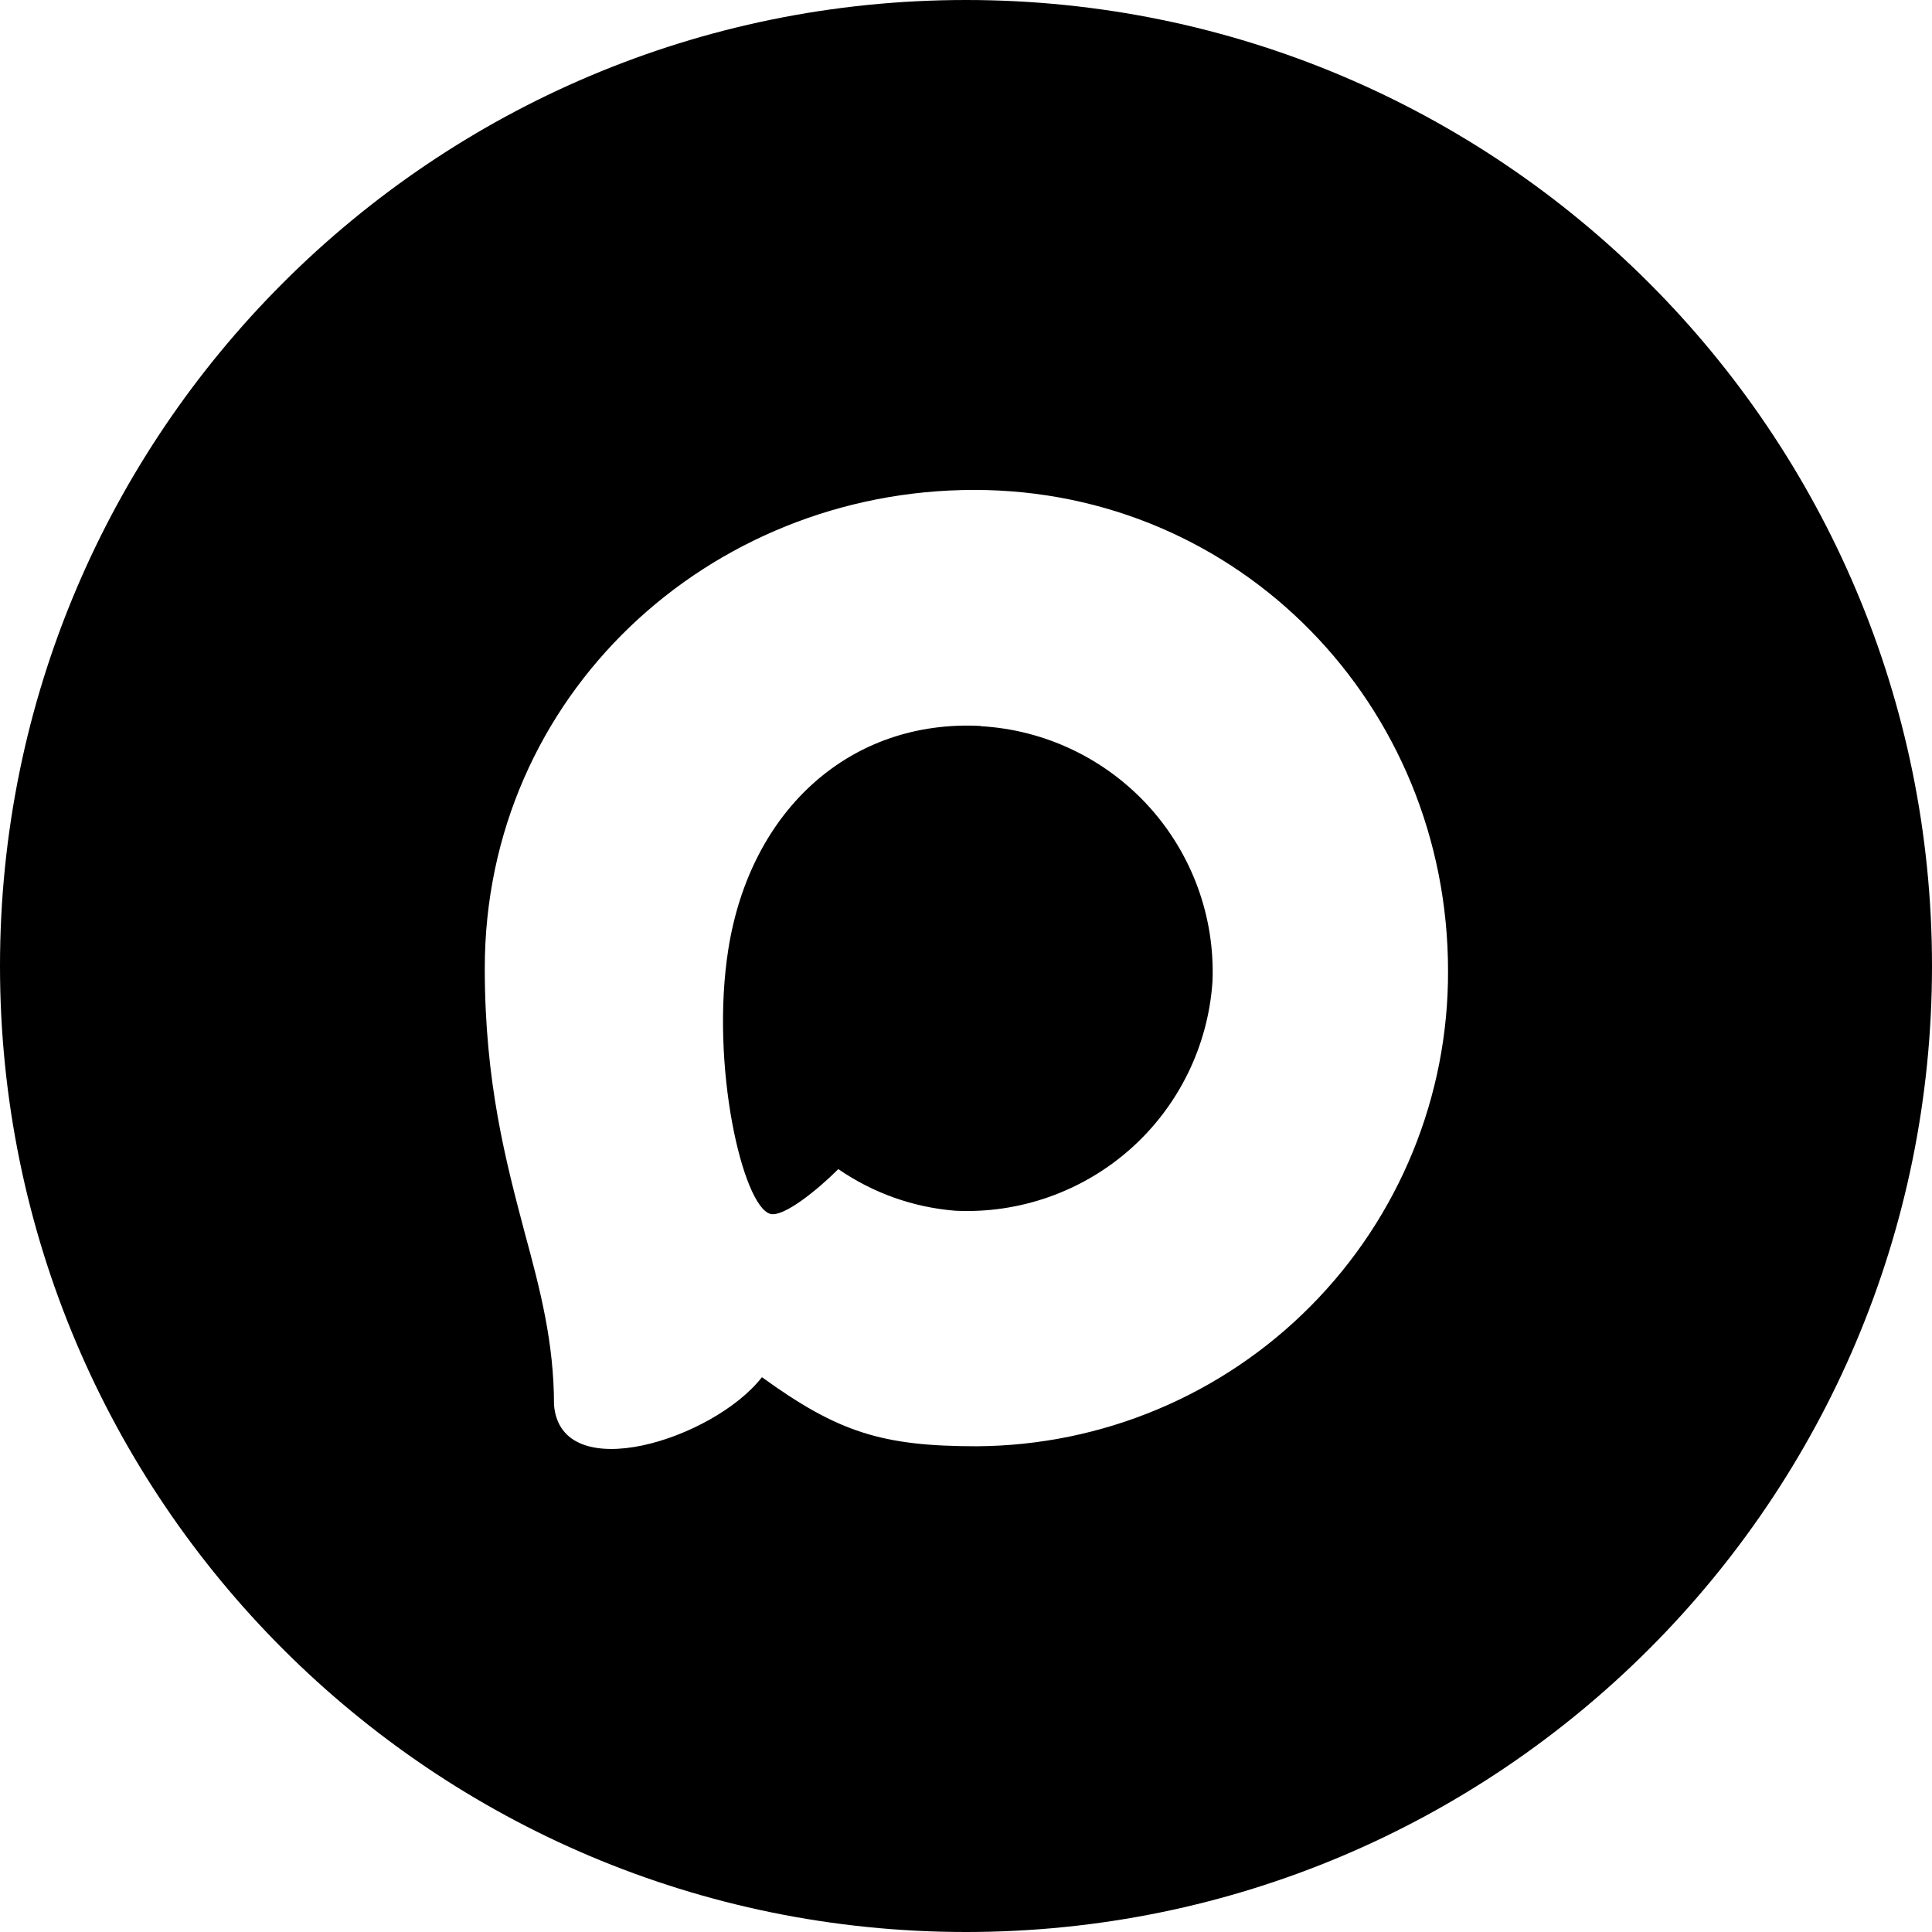 <?xml version="1.0" encoding="UTF-8"?> <svg xmlns="http://www.w3.org/2000/svg" width="24" height="24" viewBox="0 0 24 24" fill="none"><path d="M12 0C18.627 0 24 5.373 24 12C24 18.627 18.627 24 12 24C5.373 24 0 18.627 0 12C0 5.373 5.373 0 12 0ZM12.102 6.086C8.806 6.086 6.023 8.637 6.022 12.028C6.022 13.448 6.285 14.429 6.517 15.309C6.711 16.023 6.882 16.677 6.882 17.451C6.965 18.483 8.865 17.88 9.465 17.108C10.413 17.794 10.96 17.966 12.134 17.966C13.693 17.957 15.185 17.331 16.282 16.224C17.38 15.117 17.994 13.619 17.988 12.06C17.988 8.763 15.402 6.086 12.102 6.086ZM12.183 9.018V9.021C12.982 9.066 13.732 9.425 14.271 10.018C14.809 10.611 15.094 11.391 15.062 12.191C15.009 12.99 14.644 13.737 14.046 14.27C13.448 14.802 12.665 15.079 11.865 15.04C11.345 14.998 10.844 14.82 10.414 14.523C10.154 14.783 9.737 15.12 9.571 15.08C9.226 14.989 8.819 13.232 9.048 11.789C9.325 10.046 10.577 8.935 12.183 9.018Z" fill="black"></path></svg> 